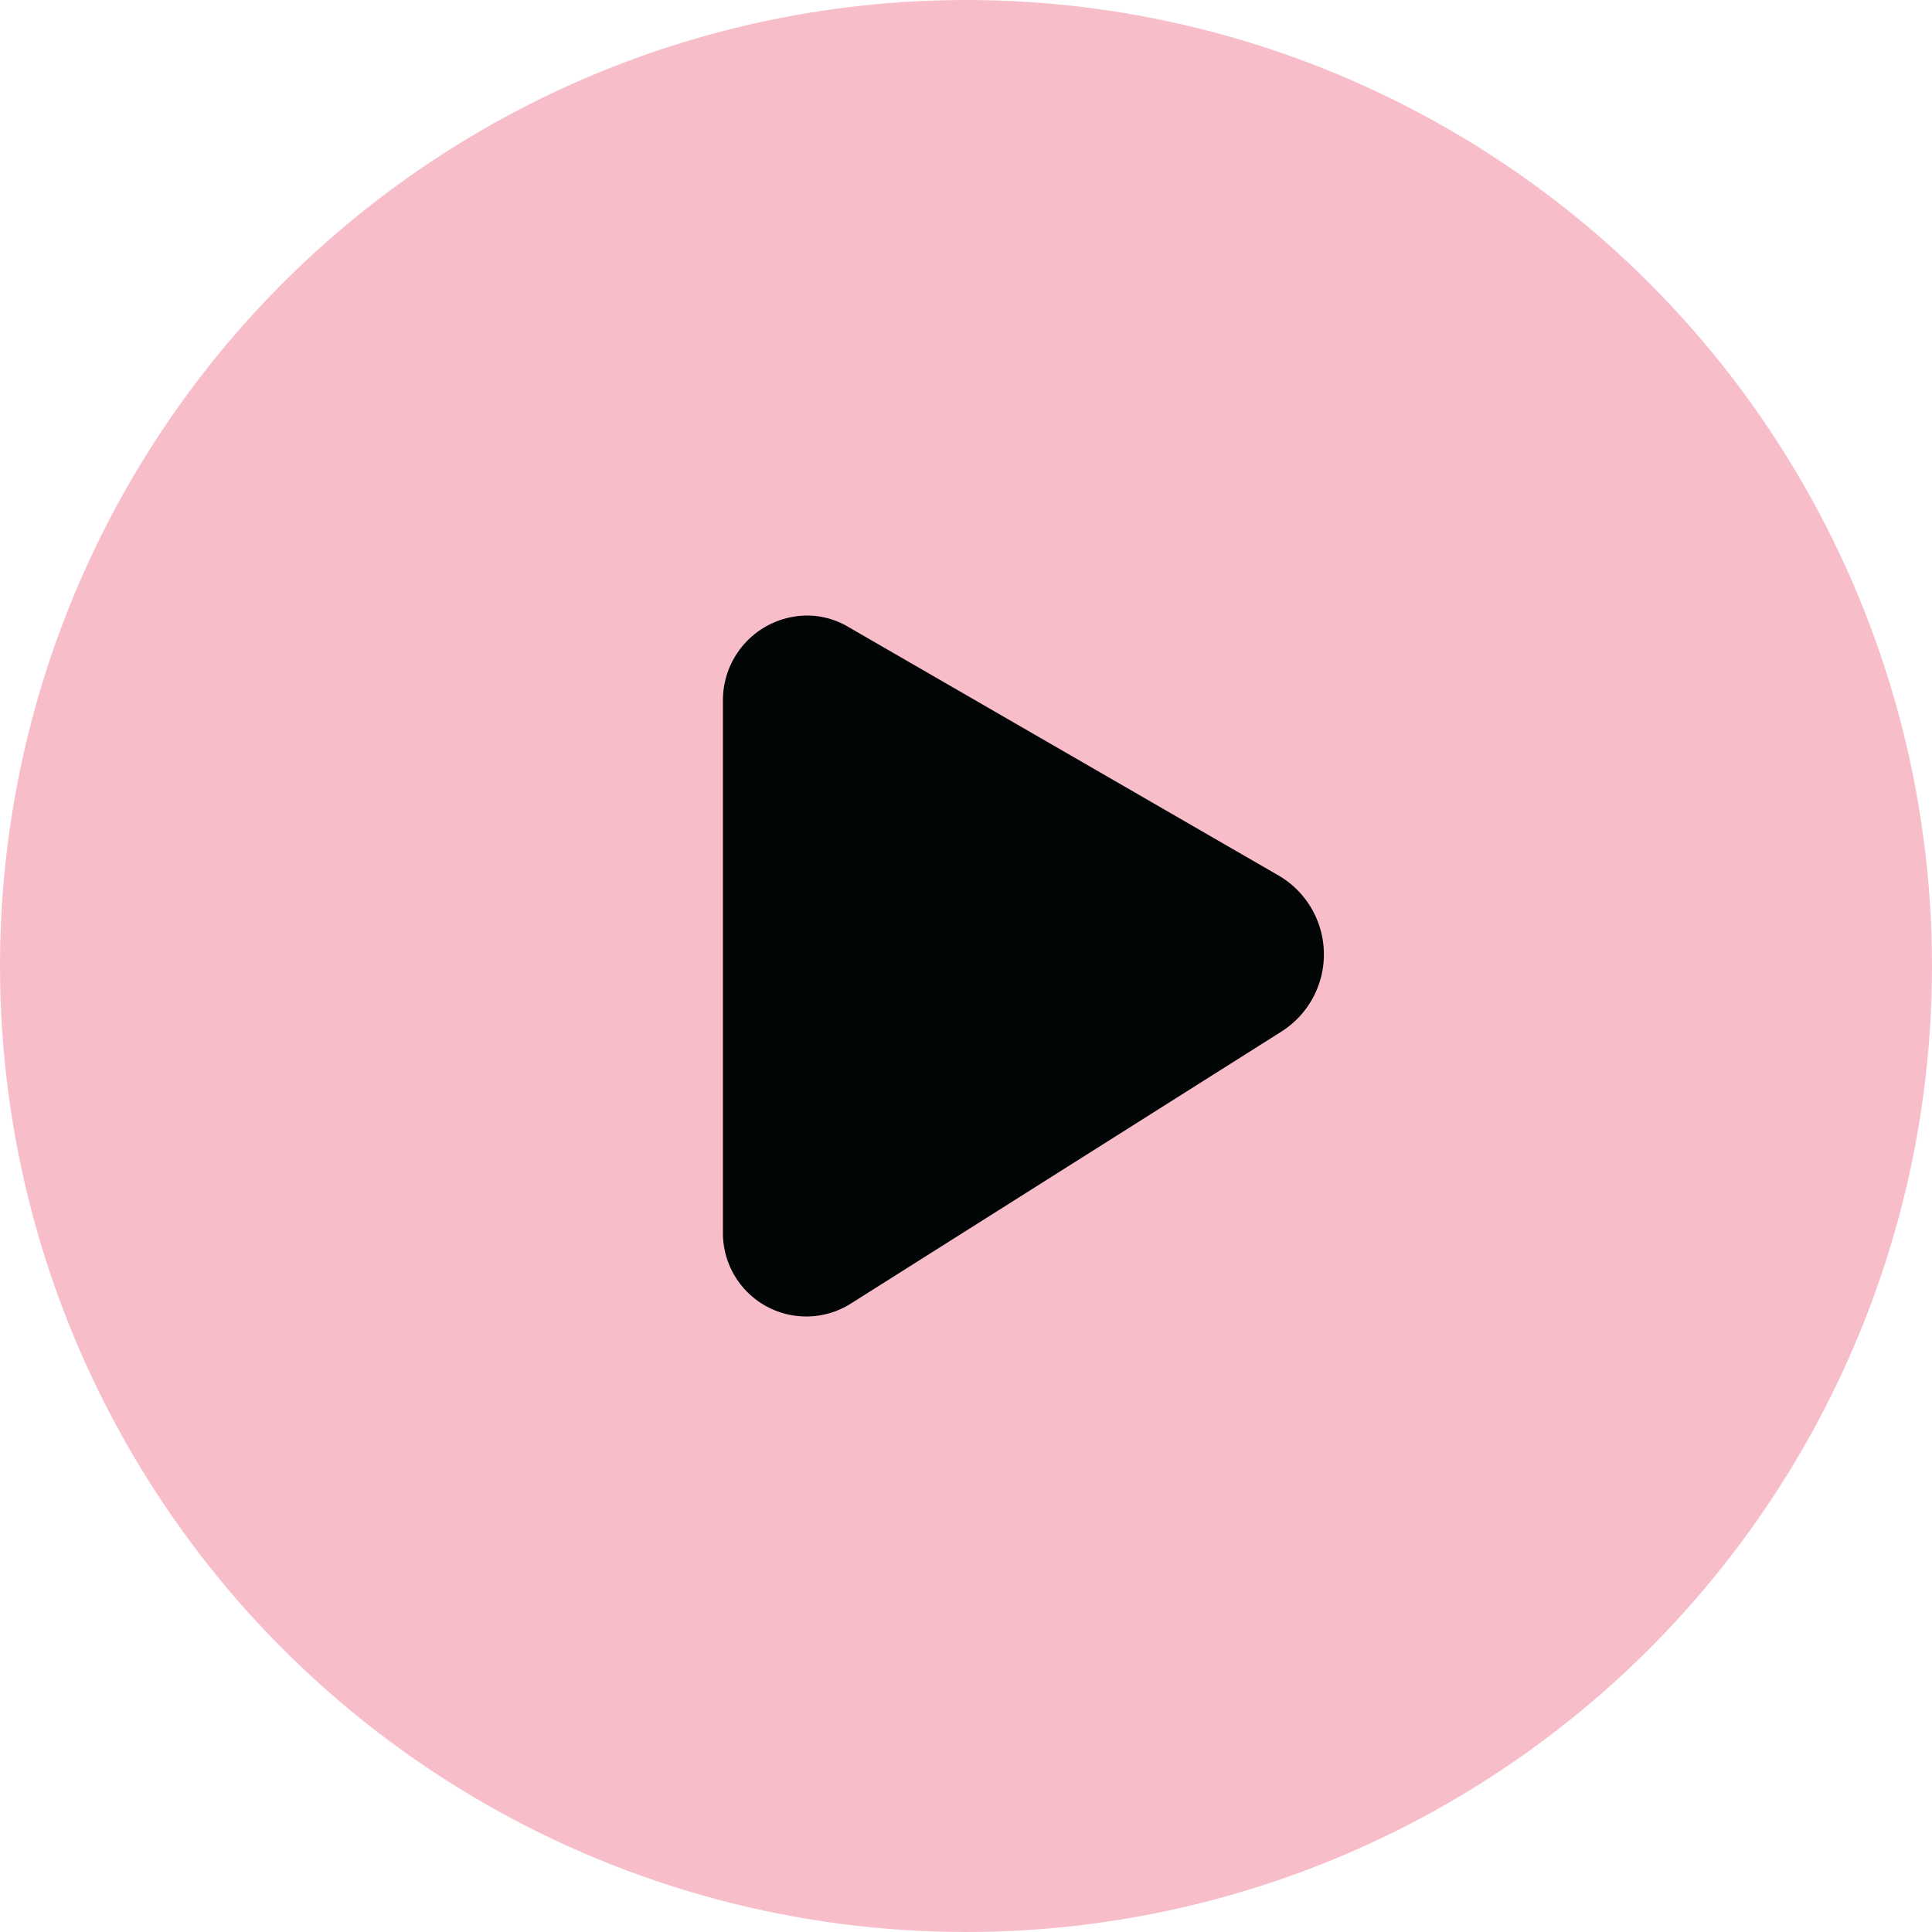 <svg xmlns="http://www.w3.org/2000/svg" width="101" height="101" viewBox="0 0 101 101"><g id="play-icon" transform="translate(493 -86.77)"><circle id="Ellipse_2" data-name="Ellipse 2" cx="50.5" cy="50.5" r="50.5" transform="translate(-493 86.77)" fill="#f7beca"></circle><g id="_01-Play" data-name="01-Play" transform="translate(-459.207 116.949)"><path id="Pfad_51" data-name="Pfad 51" d="M33.014,15.571,10.544,2.589A4.227,4.227,0,0,0,8.423,2,4.423,4.423,0,0,0,4,6.423V34.286a4.358,4.358,0,0,0,6.674,3.691l22.5-14.213a4.777,4.777,0,0,0-.157-8.193Z" fill="#010506"></path></g></g></svg>